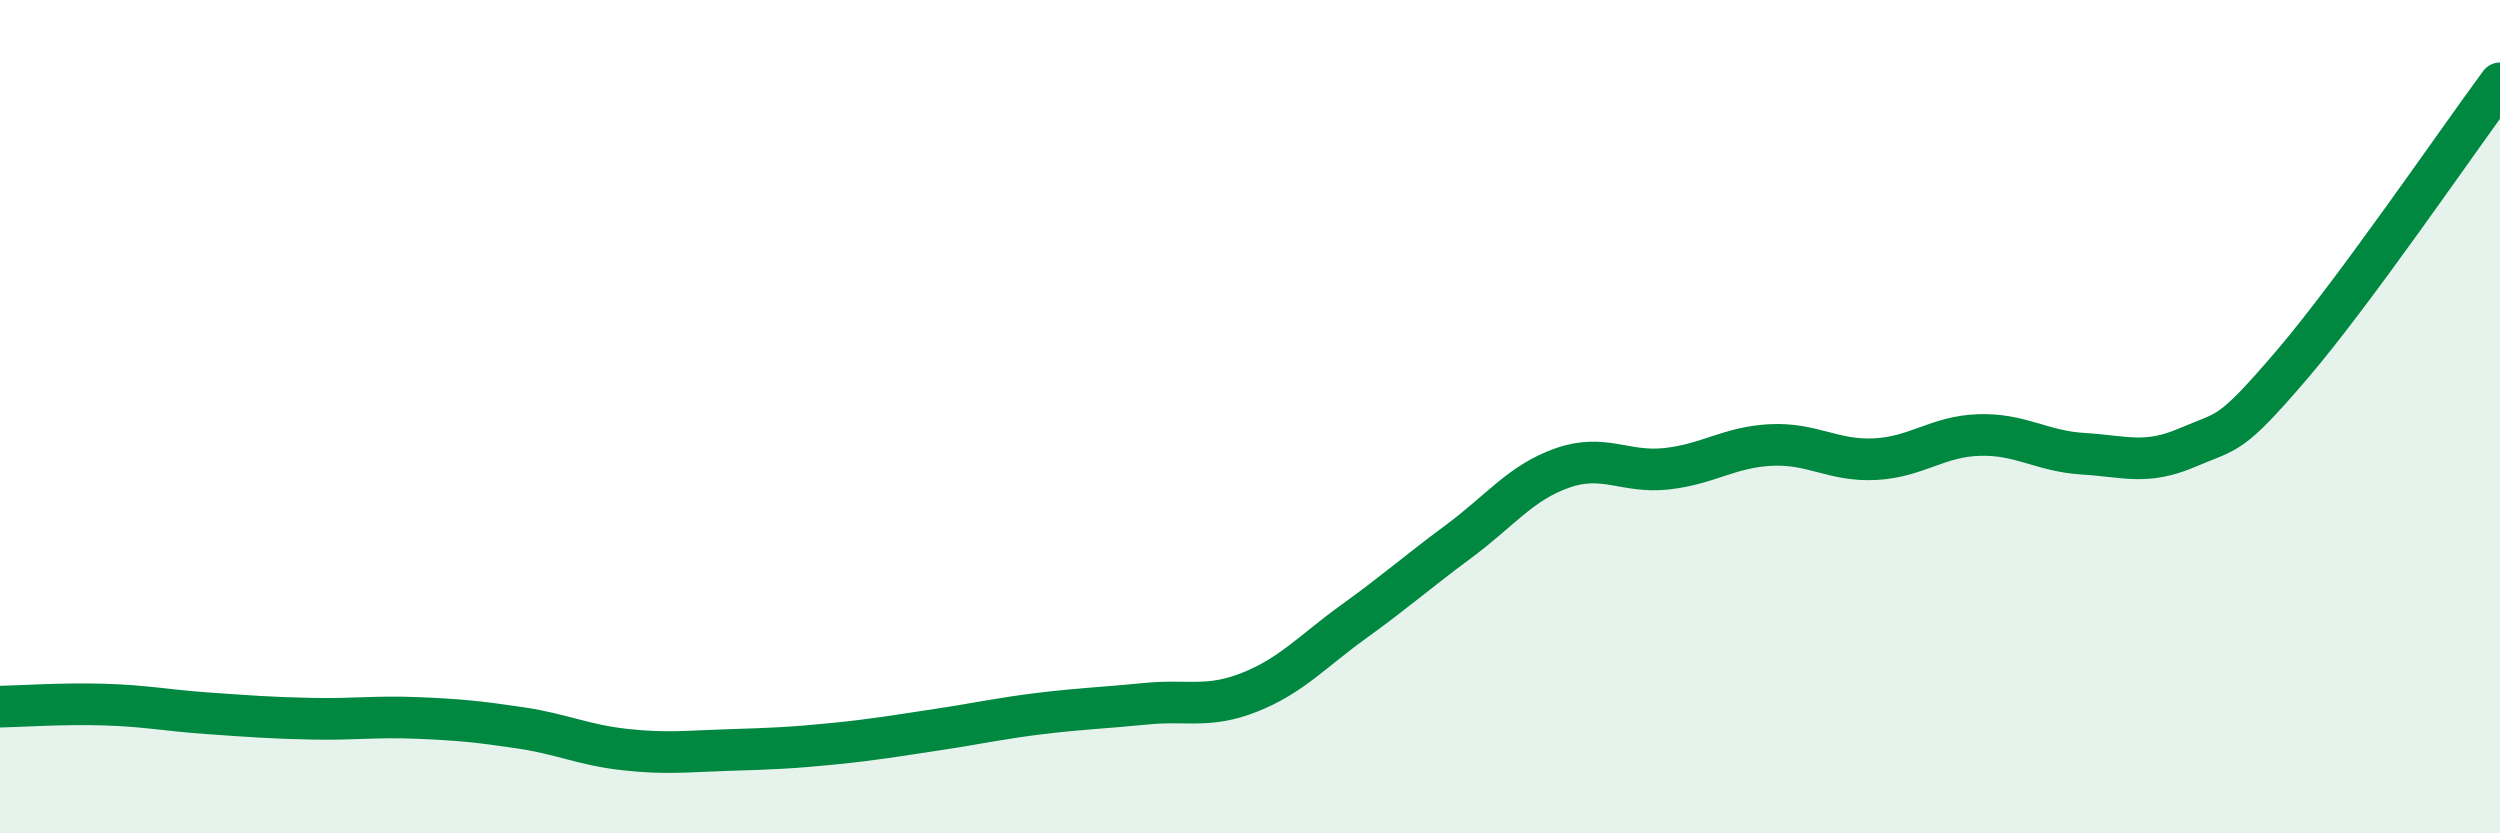 
    <svg width="60" height="20" viewBox="0 0 60 20" xmlns="http://www.w3.org/2000/svg">
      <path
        d="M 0,16.96 C 0.5,16.95 1.5,16.88 2.5,16.91 C 3.5,16.94 4,17.05 5,17.12 C 6,17.19 6.5,17.23 7.5,17.25 C 8.5,17.27 9,17.19 10,17.23 C 11,17.27 11.5,17.32 12.5,17.47 C 13.5,17.62 14,17.88 15,17.99 C 16,18.1 16.5,18.03 17.5,18 C 18.5,17.97 19,17.95 20,17.85 C 21,17.75 21.5,17.66 22.5,17.51 C 23.5,17.36 24,17.24 25,17.12 C 26,17 26.5,16.99 27.5,16.89 C 28.5,16.79 29,17.01 30,16.61 C 31,16.21 31.5,15.63 32.5,14.91 C 33.5,14.19 34,13.74 35,13 C 36,12.26 36.5,11.58 37.5,11.23 C 38.5,10.88 39,11.36 40,11.25 C 41,11.14 41.5,10.73 42.5,10.68 C 43.5,10.63 44,11.07 45,11.02 C 46,10.97 46.5,10.47 47.5,10.44 C 48.5,10.41 49,10.83 50,10.89 C 51,10.95 51.5,11.17 52.5,10.74 C 53.5,10.31 53.5,10.51 55,8.76 C 56.5,7.01 59,3.35 60,2L60 20L0 20Z"
        fill="#008740"
        opacity="0.1"
        stroke-linecap="round"
        stroke-linejoin="round"
      />
      <path
        d="M 0,16.96 C 0.5,16.95 1.5,16.88 2.5,16.91 C 3.5,16.94 4,17.05 5,17.12 C 6,17.19 6.5,17.23 7.5,17.25 C 8.5,17.27 9,17.19 10,17.23 C 11,17.27 11.5,17.32 12.5,17.47 C 13.5,17.62 14,17.88 15,17.99 C 16,18.1 16.5,18.03 17.5,18 C 18.5,17.97 19,17.95 20,17.85 C 21,17.75 21.5,17.66 22.5,17.51 C 23.5,17.36 24,17.24 25,17.12 C 26,17 26.5,16.99 27.5,16.89 C 28.5,16.79 29,17.01 30,16.61 C 31,16.21 31.5,15.63 32.5,14.91 C 33.5,14.19 34,13.74 35,13 C 36,12.26 36.5,11.58 37.5,11.23 C 38.5,10.88 39,11.36 40,11.25 C 41,11.14 41.5,10.73 42.5,10.68 C 43.5,10.63 44,11.07 45,11.02 C 46,10.97 46.5,10.47 47.5,10.44 C 48.5,10.41 49,10.83 50,10.89 C 51,10.95 51.5,11.17 52.5,10.74 C 53.5,10.31 53.5,10.51 55,8.76 C 56.5,7.01 59,3.35 60,2"
        stroke="#008740"
        stroke-width="1"
        fill="none"
        stroke-linecap="round"
        stroke-linejoin="round"
      />
    </svg>
  
